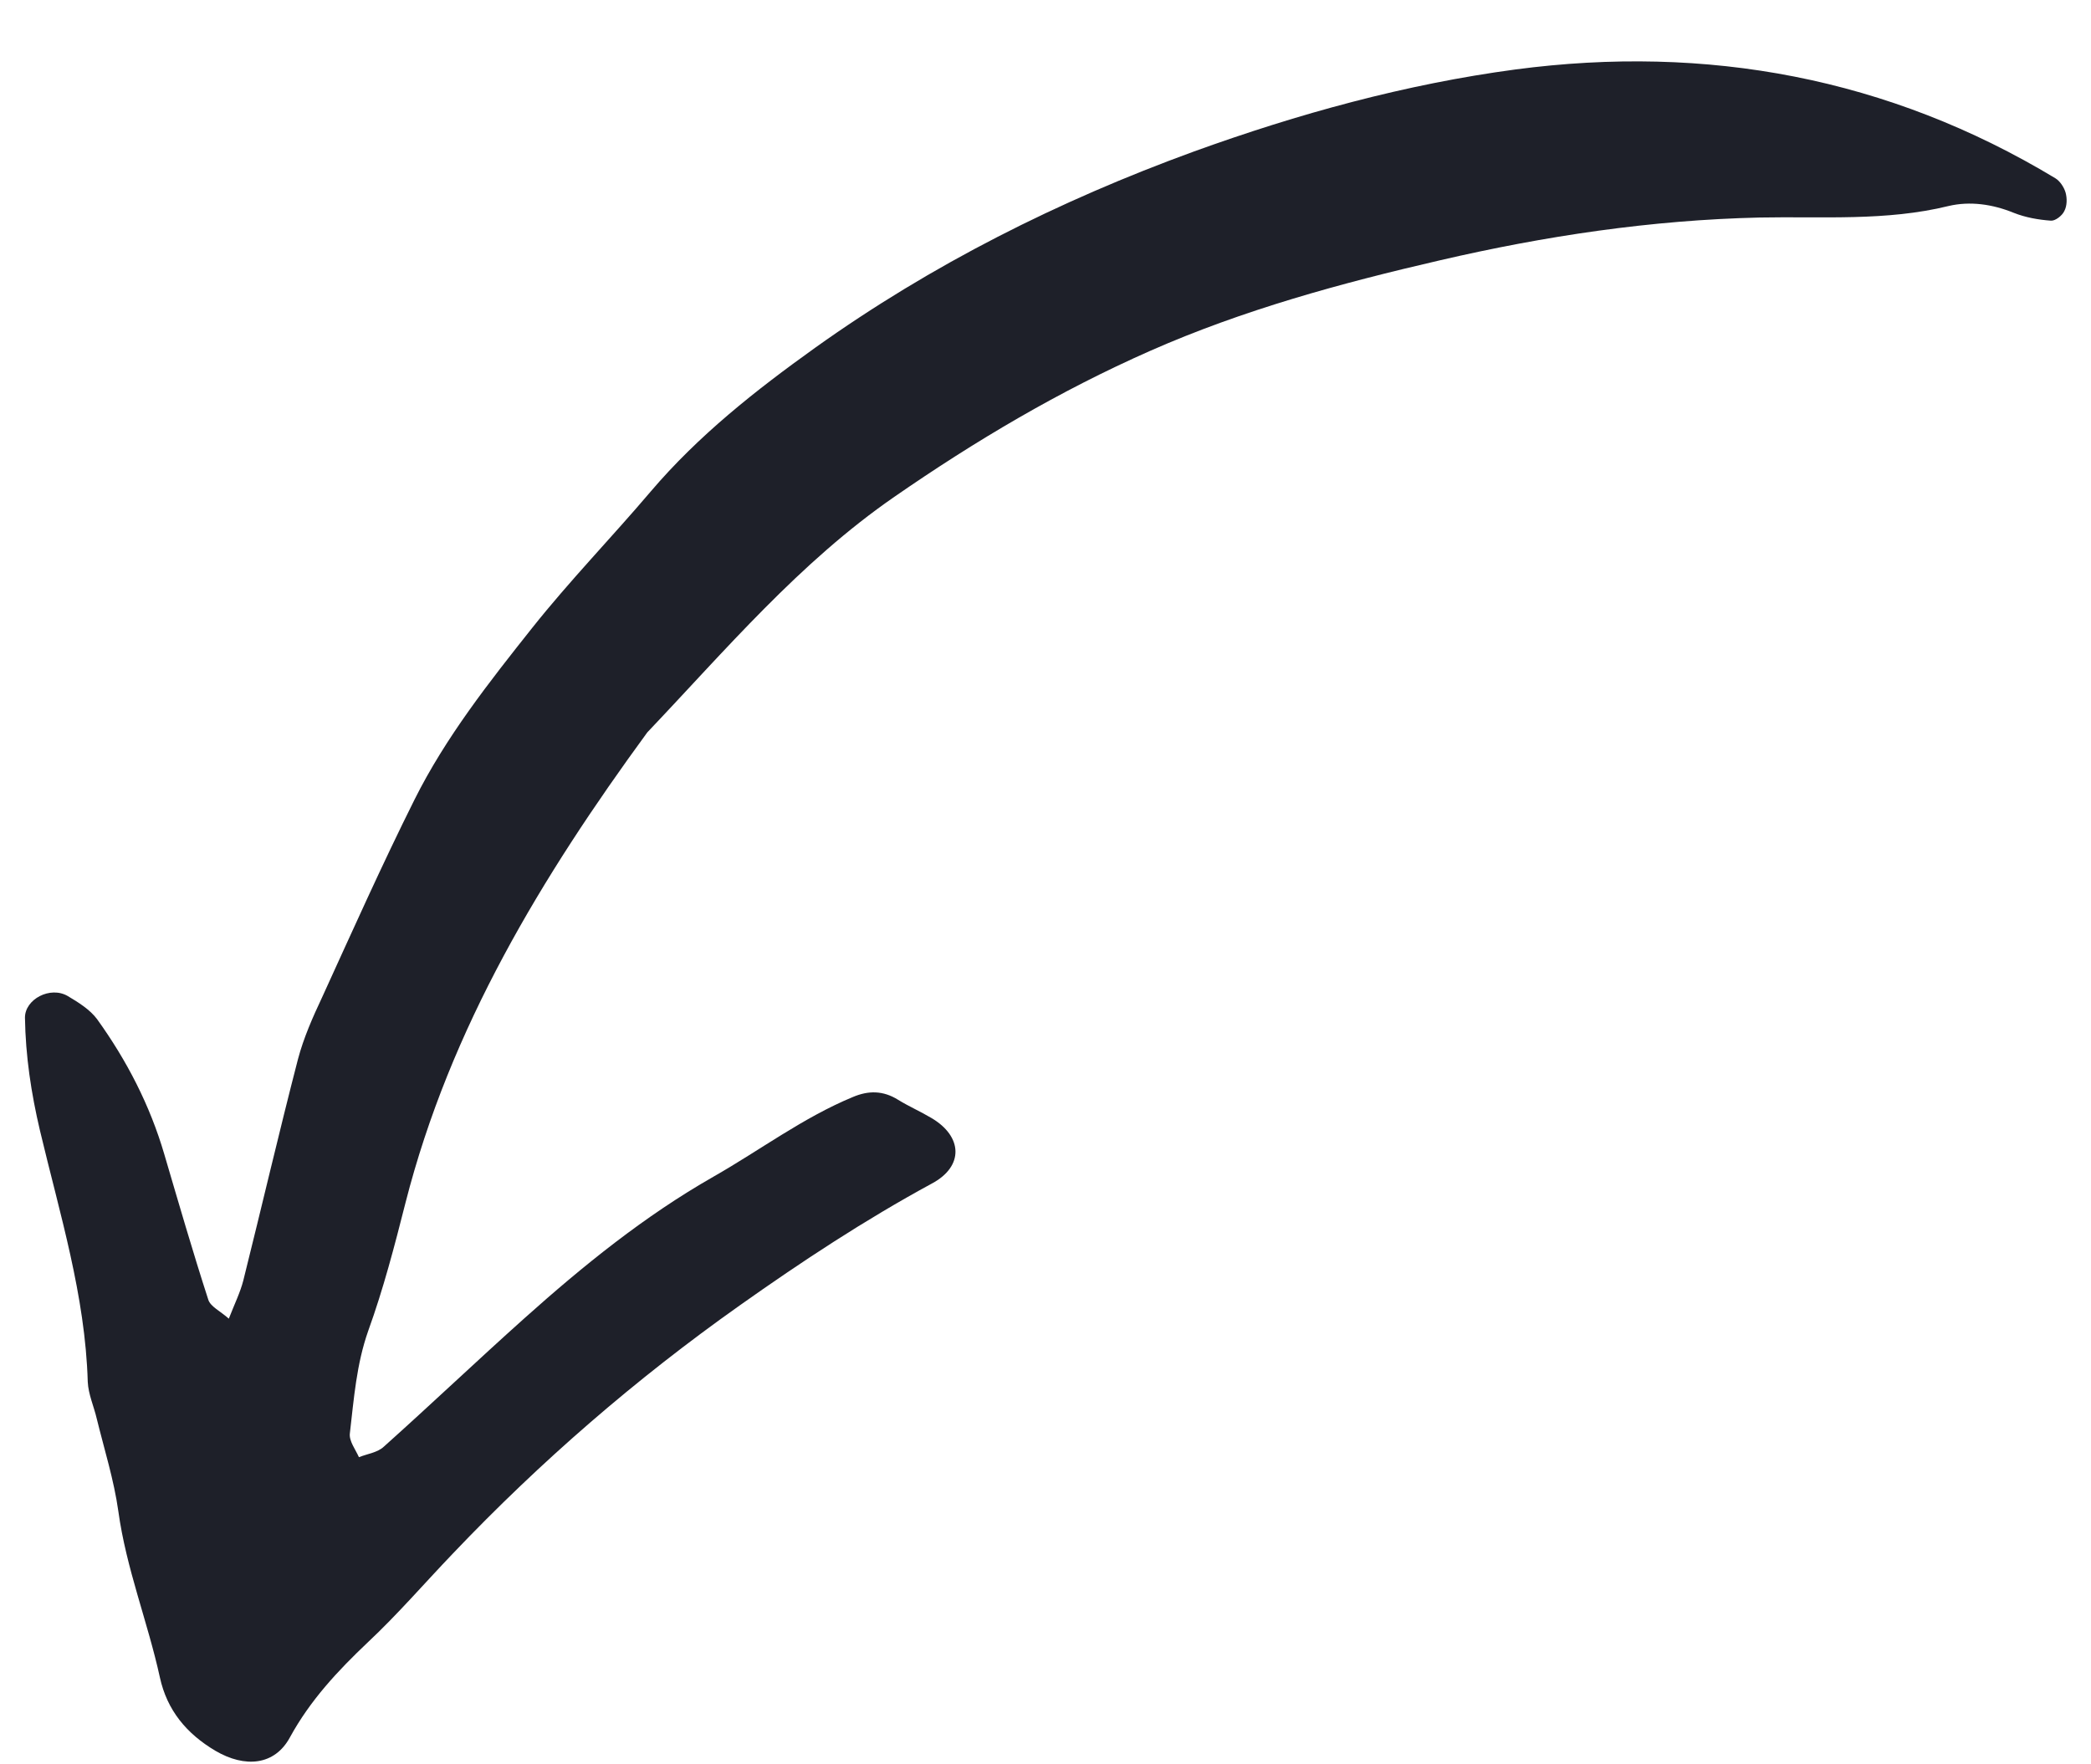 <?xml version="1.0" encoding="UTF-8"?>
<svg xmlns="http://www.w3.org/2000/svg" width="32" height="27" viewBox="0 0 32 27" fill="none">
  <path d="M3.499 20.187C3.59 19.953 3.676 19.781 3.724 19.594C4.006 18.466 4.269 17.333 4.56 16.209C4.646 15.884 4.785 15.569 4.929 15.263C5.392 14.249 5.847 13.231 6.344 12.236C6.822 11.28 7.486 10.438 8.146 9.607C8.72 8.885 9.361 8.225 9.958 7.522C10.69 6.662 11.565 5.973 12.473 5.323C14.261 4.046 16.207 3.071 18.267 2.32C19.864 1.742 21.509 1.288 23.192 1.063C26.118 0.676 28.9 1.187 31.453 2.727C31.525 2.77 31.587 2.865 31.611 2.947C31.635 3.033 31.635 3.148 31.592 3.229C31.559 3.301 31.453 3.382 31.387 3.377C31.195 3.363 30.999 3.329 30.818 3.257C30.492 3.124 30.148 3.076 29.823 3.152C28.867 3.387 27.887 3.31 26.926 3.329C25.267 3.367 23.641 3.611 22.035 3.984C20.524 4.333 19.028 4.74 17.598 5.371C16.212 5.983 14.93 6.743 13.687 7.603C12.234 8.607 11.106 9.946 9.906 11.208C8.294 13.412 6.889 15.726 6.205 18.409C6.038 19.068 5.866 19.728 5.636 20.364C5.454 20.88 5.416 21.406 5.354 21.937C5.34 22.052 5.44 22.181 5.493 22.3C5.622 22.248 5.78 22.229 5.875 22.138C6.597 21.492 7.3 20.823 8.022 20.177C8.925 19.369 9.863 18.609 10.919 18.007C11.632 17.601 12.291 17.103 13.052 16.788C13.29 16.687 13.515 16.687 13.745 16.831C13.907 16.931 14.084 17.008 14.252 17.108C14.734 17.39 14.754 17.849 14.261 18.112C13.238 18.667 12.267 19.307 11.321 19.977C9.733 21.1 8.27 22.367 6.932 23.773C6.497 24.227 6.086 24.705 5.627 25.135C5.168 25.57 4.747 26.02 4.436 26.589C4.202 27.019 3.748 27.057 3.298 26.794C2.854 26.531 2.557 26.173 2.447 25.671C2.261 24.82 1.931 24.002 1.811 23.127C1.744 22.649 1.596 22.181 1.481 21.712C1.438 21.526 1.352 21.339 1.343 21.148C1.305 19.824 0.913 18.571 0.611 17.299C0.477 16.73 0.391 16.161 0.382 15.573C0.382 15.291 0.769 15.086 1.037 15.243C1.199 15.339 1.376 15.449 1.486 15.597C1.94 16.228 2.294 16.912 2.514 17.663C2.734 18.409 2.949 19.154 3.188 19.891C3.222 19.996 3.37 20.063 3.504 20.182L3.499 20.187Z" fill="#1E2029"></path>
</svg>
